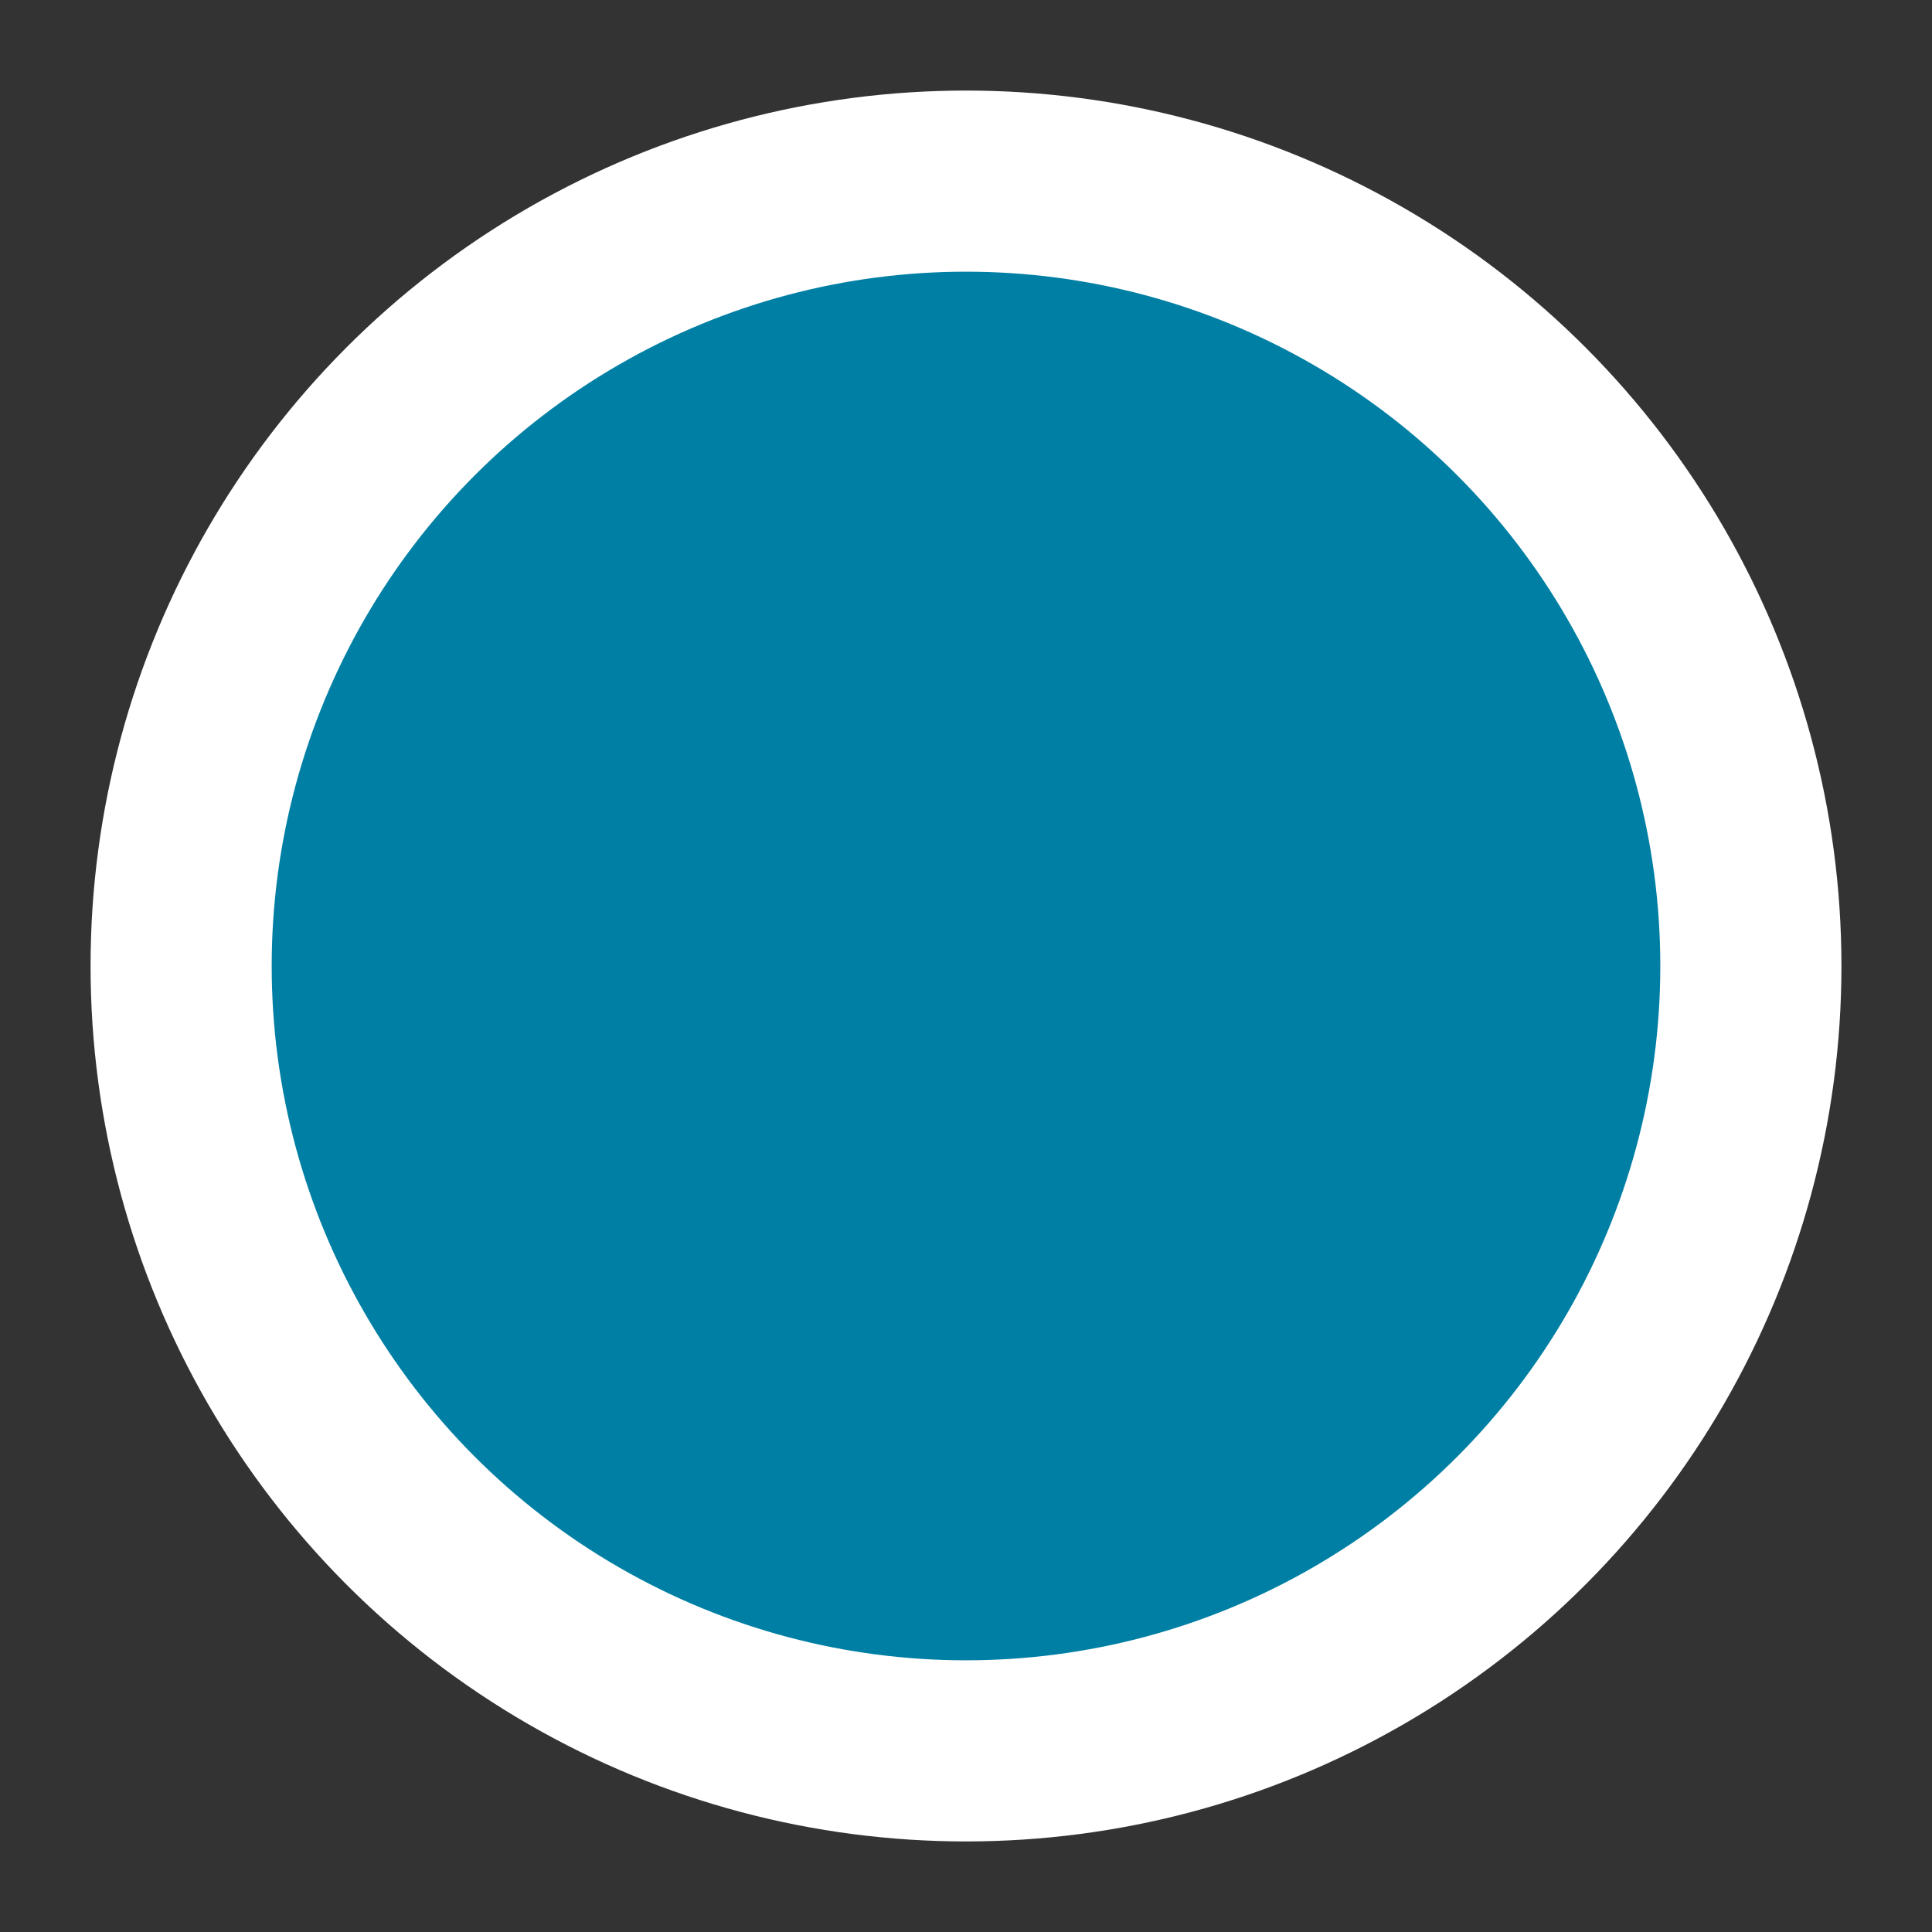 <svg xmlns="http://www.w3.org/2000/svg" width="32" height="32" viewBox="0 0 32 32">

<rect x="0" y="0" width="32" height="32" fill="#333333" stroke="none"/>

<circle fill="#007fa4"
stroke-width="3"
stroke="#FFFFFF"
cx="16" cy="16" r="13" />

</svg>
